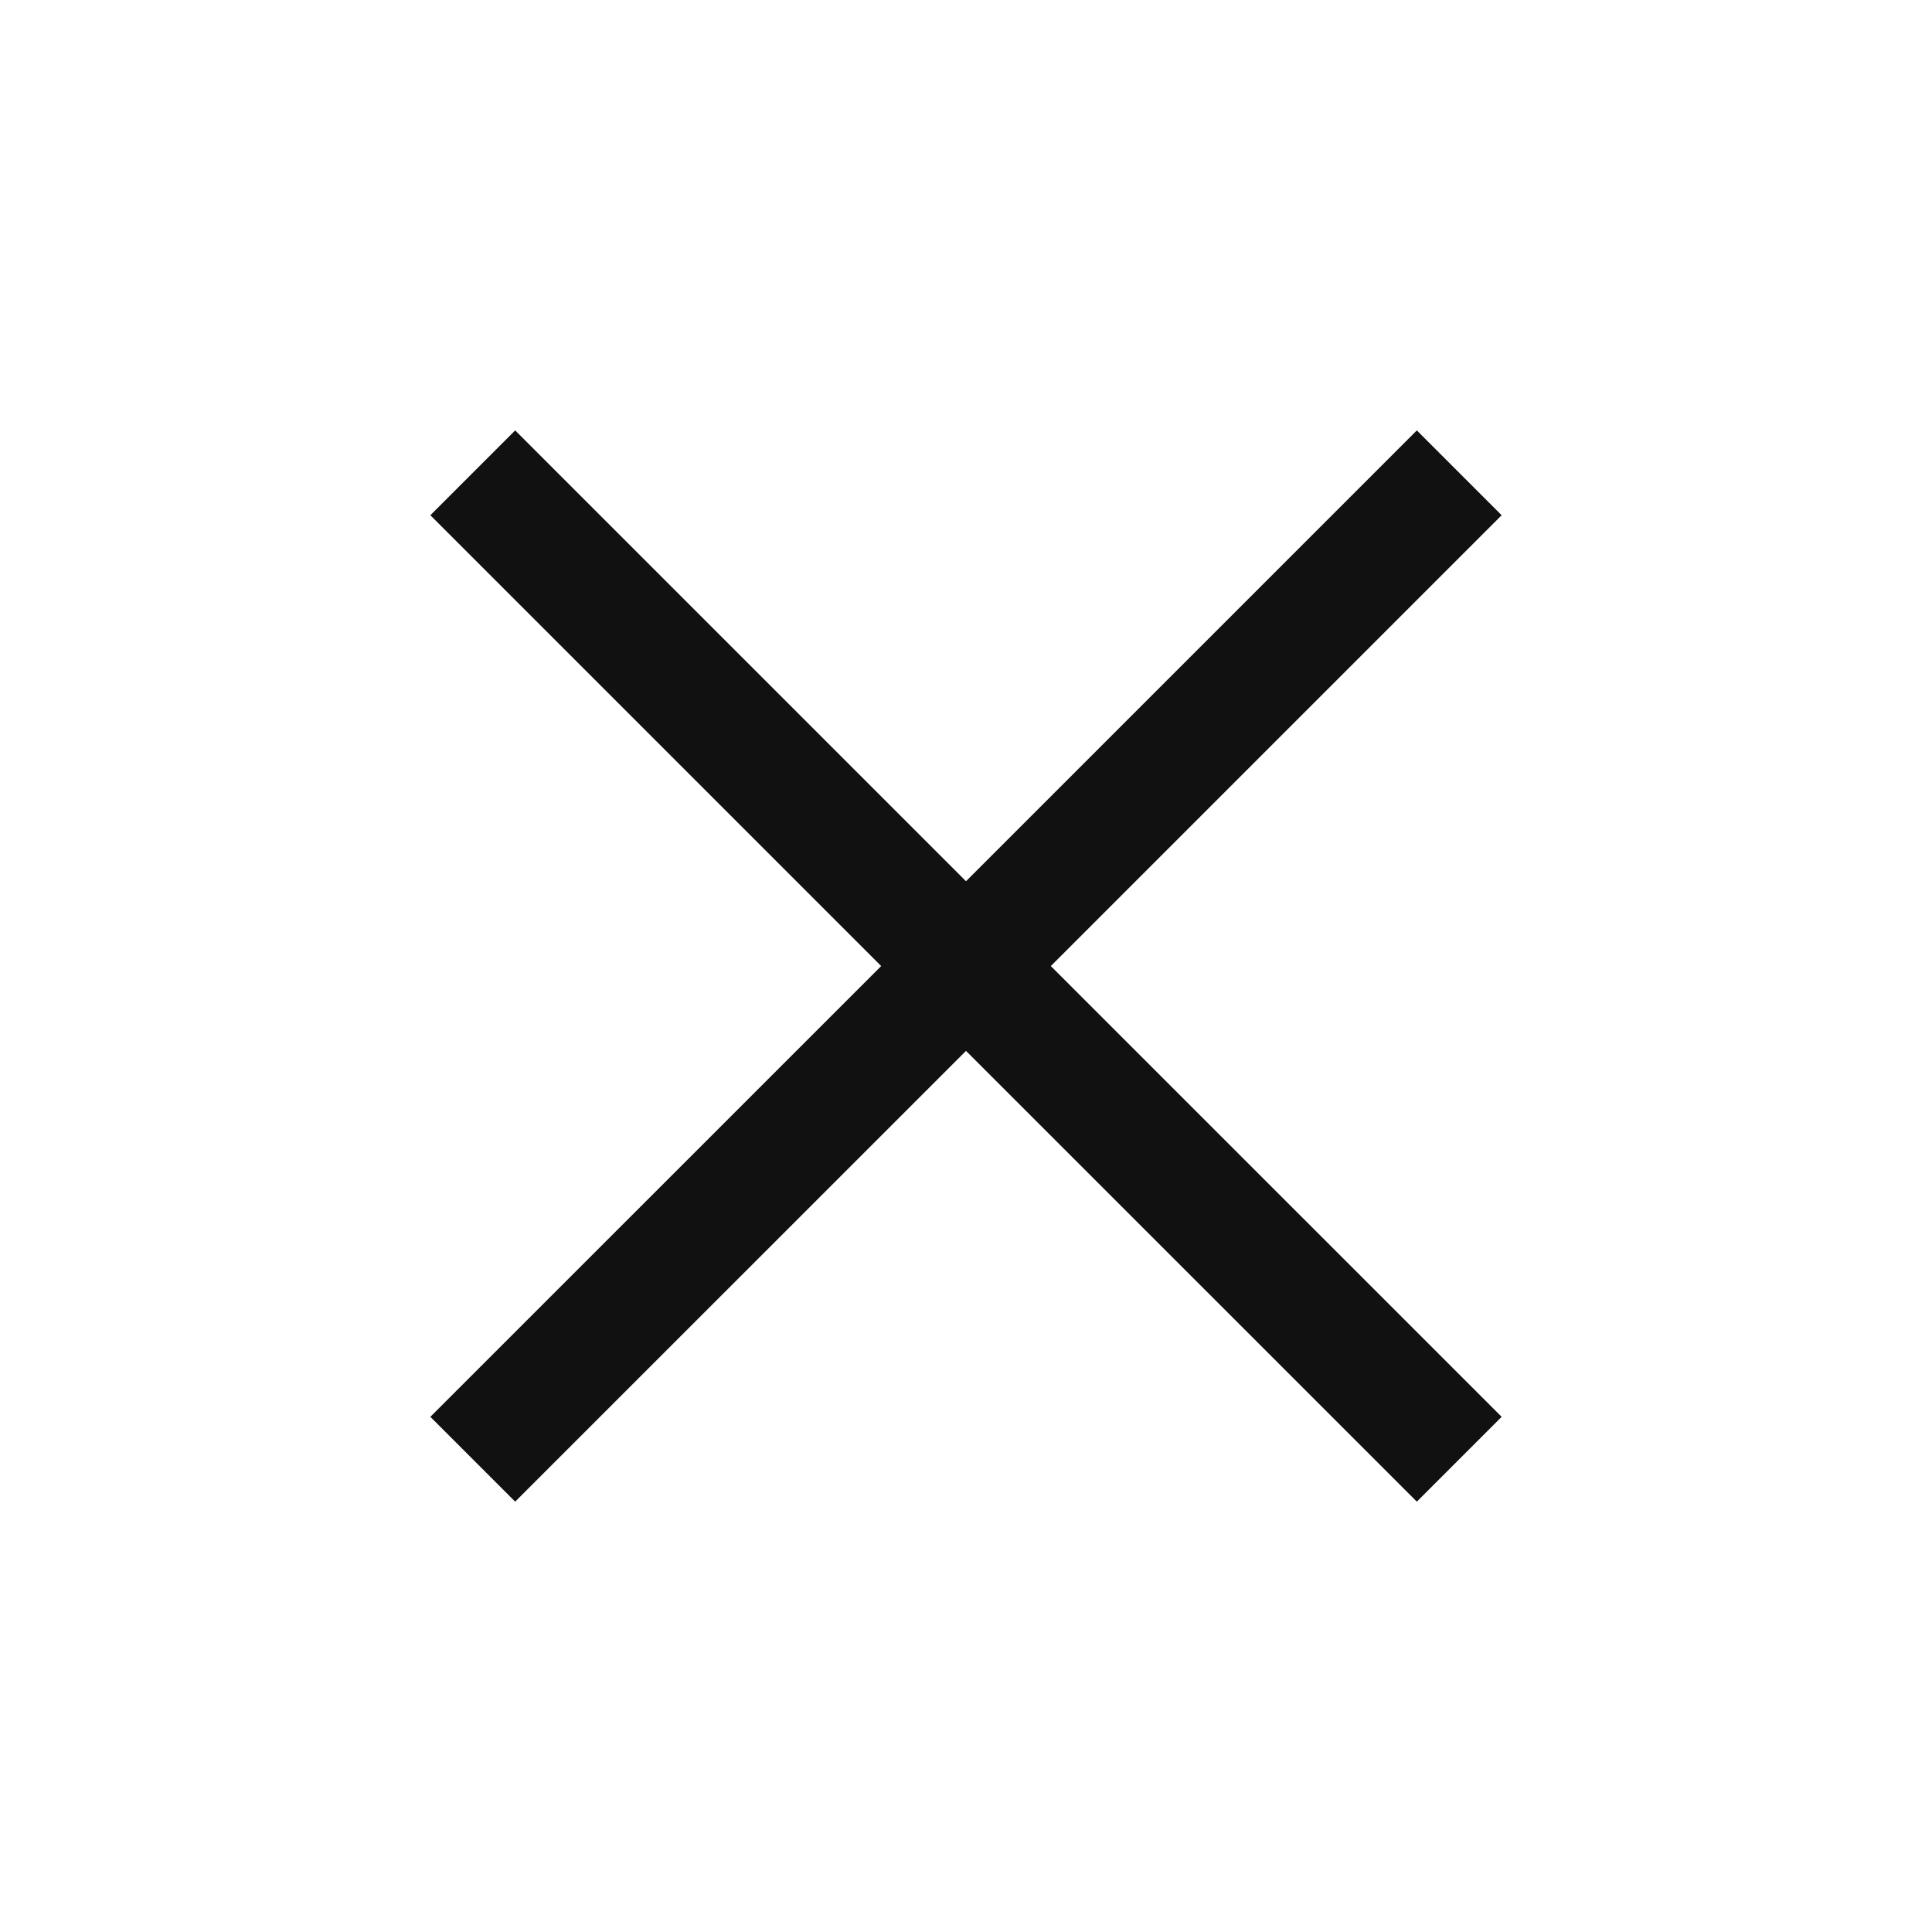 <svg width="32" height="32" viewBox="0 0 32 32" fill="none" xmlns="http://www.w3.org/2000/svg">
<mask id="mask0_2684_31846" style="mask-type:alpha" maskUnits="userSpaceOnUse" x="0" y="0" width="32" height="32">
<rect width="32" height="32" fill="#D9D9D9"/>
</mask>
<g mask="url(#mask0_2684_31846)">
<path d="M8.533 24.872L7.128 23.467L14.595 16.001L7.128 8.534L8.533 7.129L16 14.596L23.467 7.129L24.872 8.534L17.405 16.001L24.872 23.467L23.467 24.872L16 17.406L8.533 24.872Z" fill="#111111"/>
</g>
</svg>
